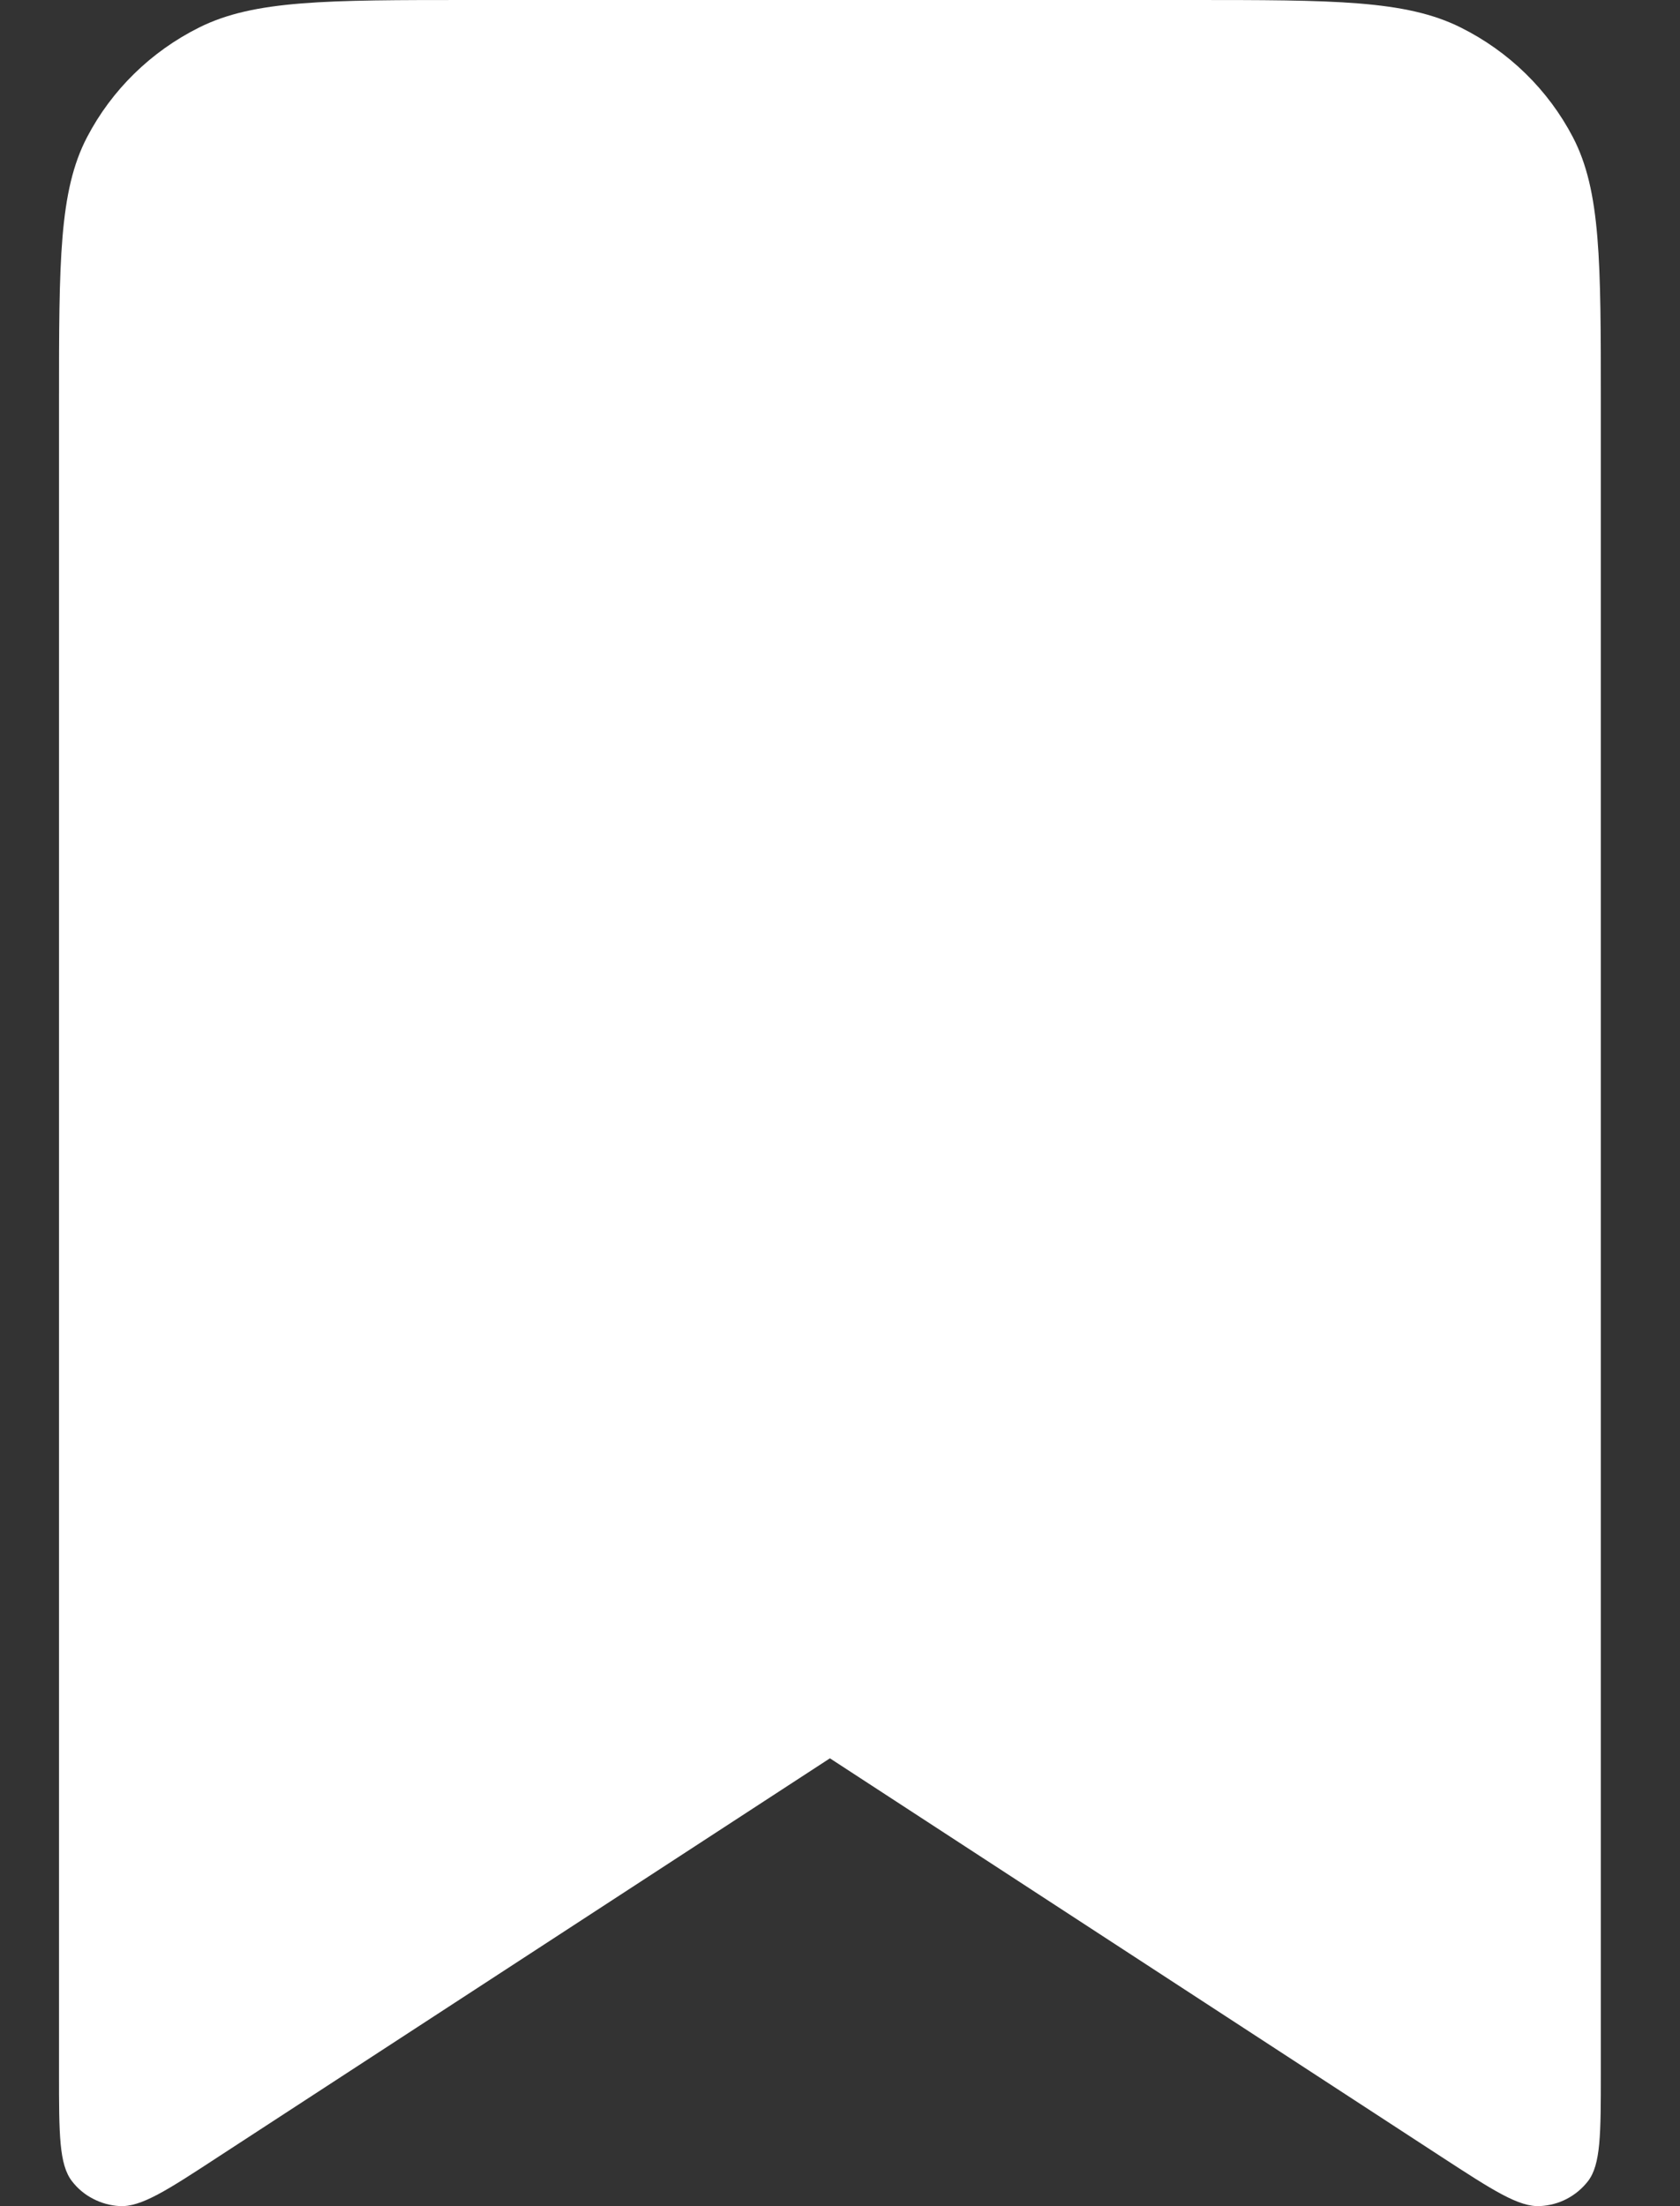 <svg width="16" height="21" viewBox="0 0 16 21" fill="none" xmlns="http://www.w3.org/2000/svg">
<rect x="0" y="0" width="16" height="21" fill="#333333" stroke="none"/>
<path d="M0.562 3.826C0.562 2.487 0.562 1.817 0.829 1.306C1.064 0.856 1.438 0.49 1.898 0.261C2.422 -7.12588e-08 3.107 0 4.478 0H11.331C12.701 0 13.386 -7.12588e-08 13.91 0.261C14.371 0.49 14.745 0.856 14.98 1.306C15.246 1.817 15.246 2.487 15.246 3.826V19.732C15.246 20.313 15.246 20.604 15.123 20.763C15.069 20.832 15.001 20.889 14.923 20.93C14.845 20.971 14.759 20.994 14.67 20.999C14.466 21.011 14.219 20.85 13.724 20.528L7.904 16.737L2.084 20.527C1.59 20.85 1.343 21.011 1.137 20.999C1.049 20.994 0.963 20.97 0.885 20.929C0.807 20.889 0.739 20.832 0.686 20.763C0.562 20.604 0.562 20.313 0.562 19.732V3.826Z" fill="white"/>
</svg>

